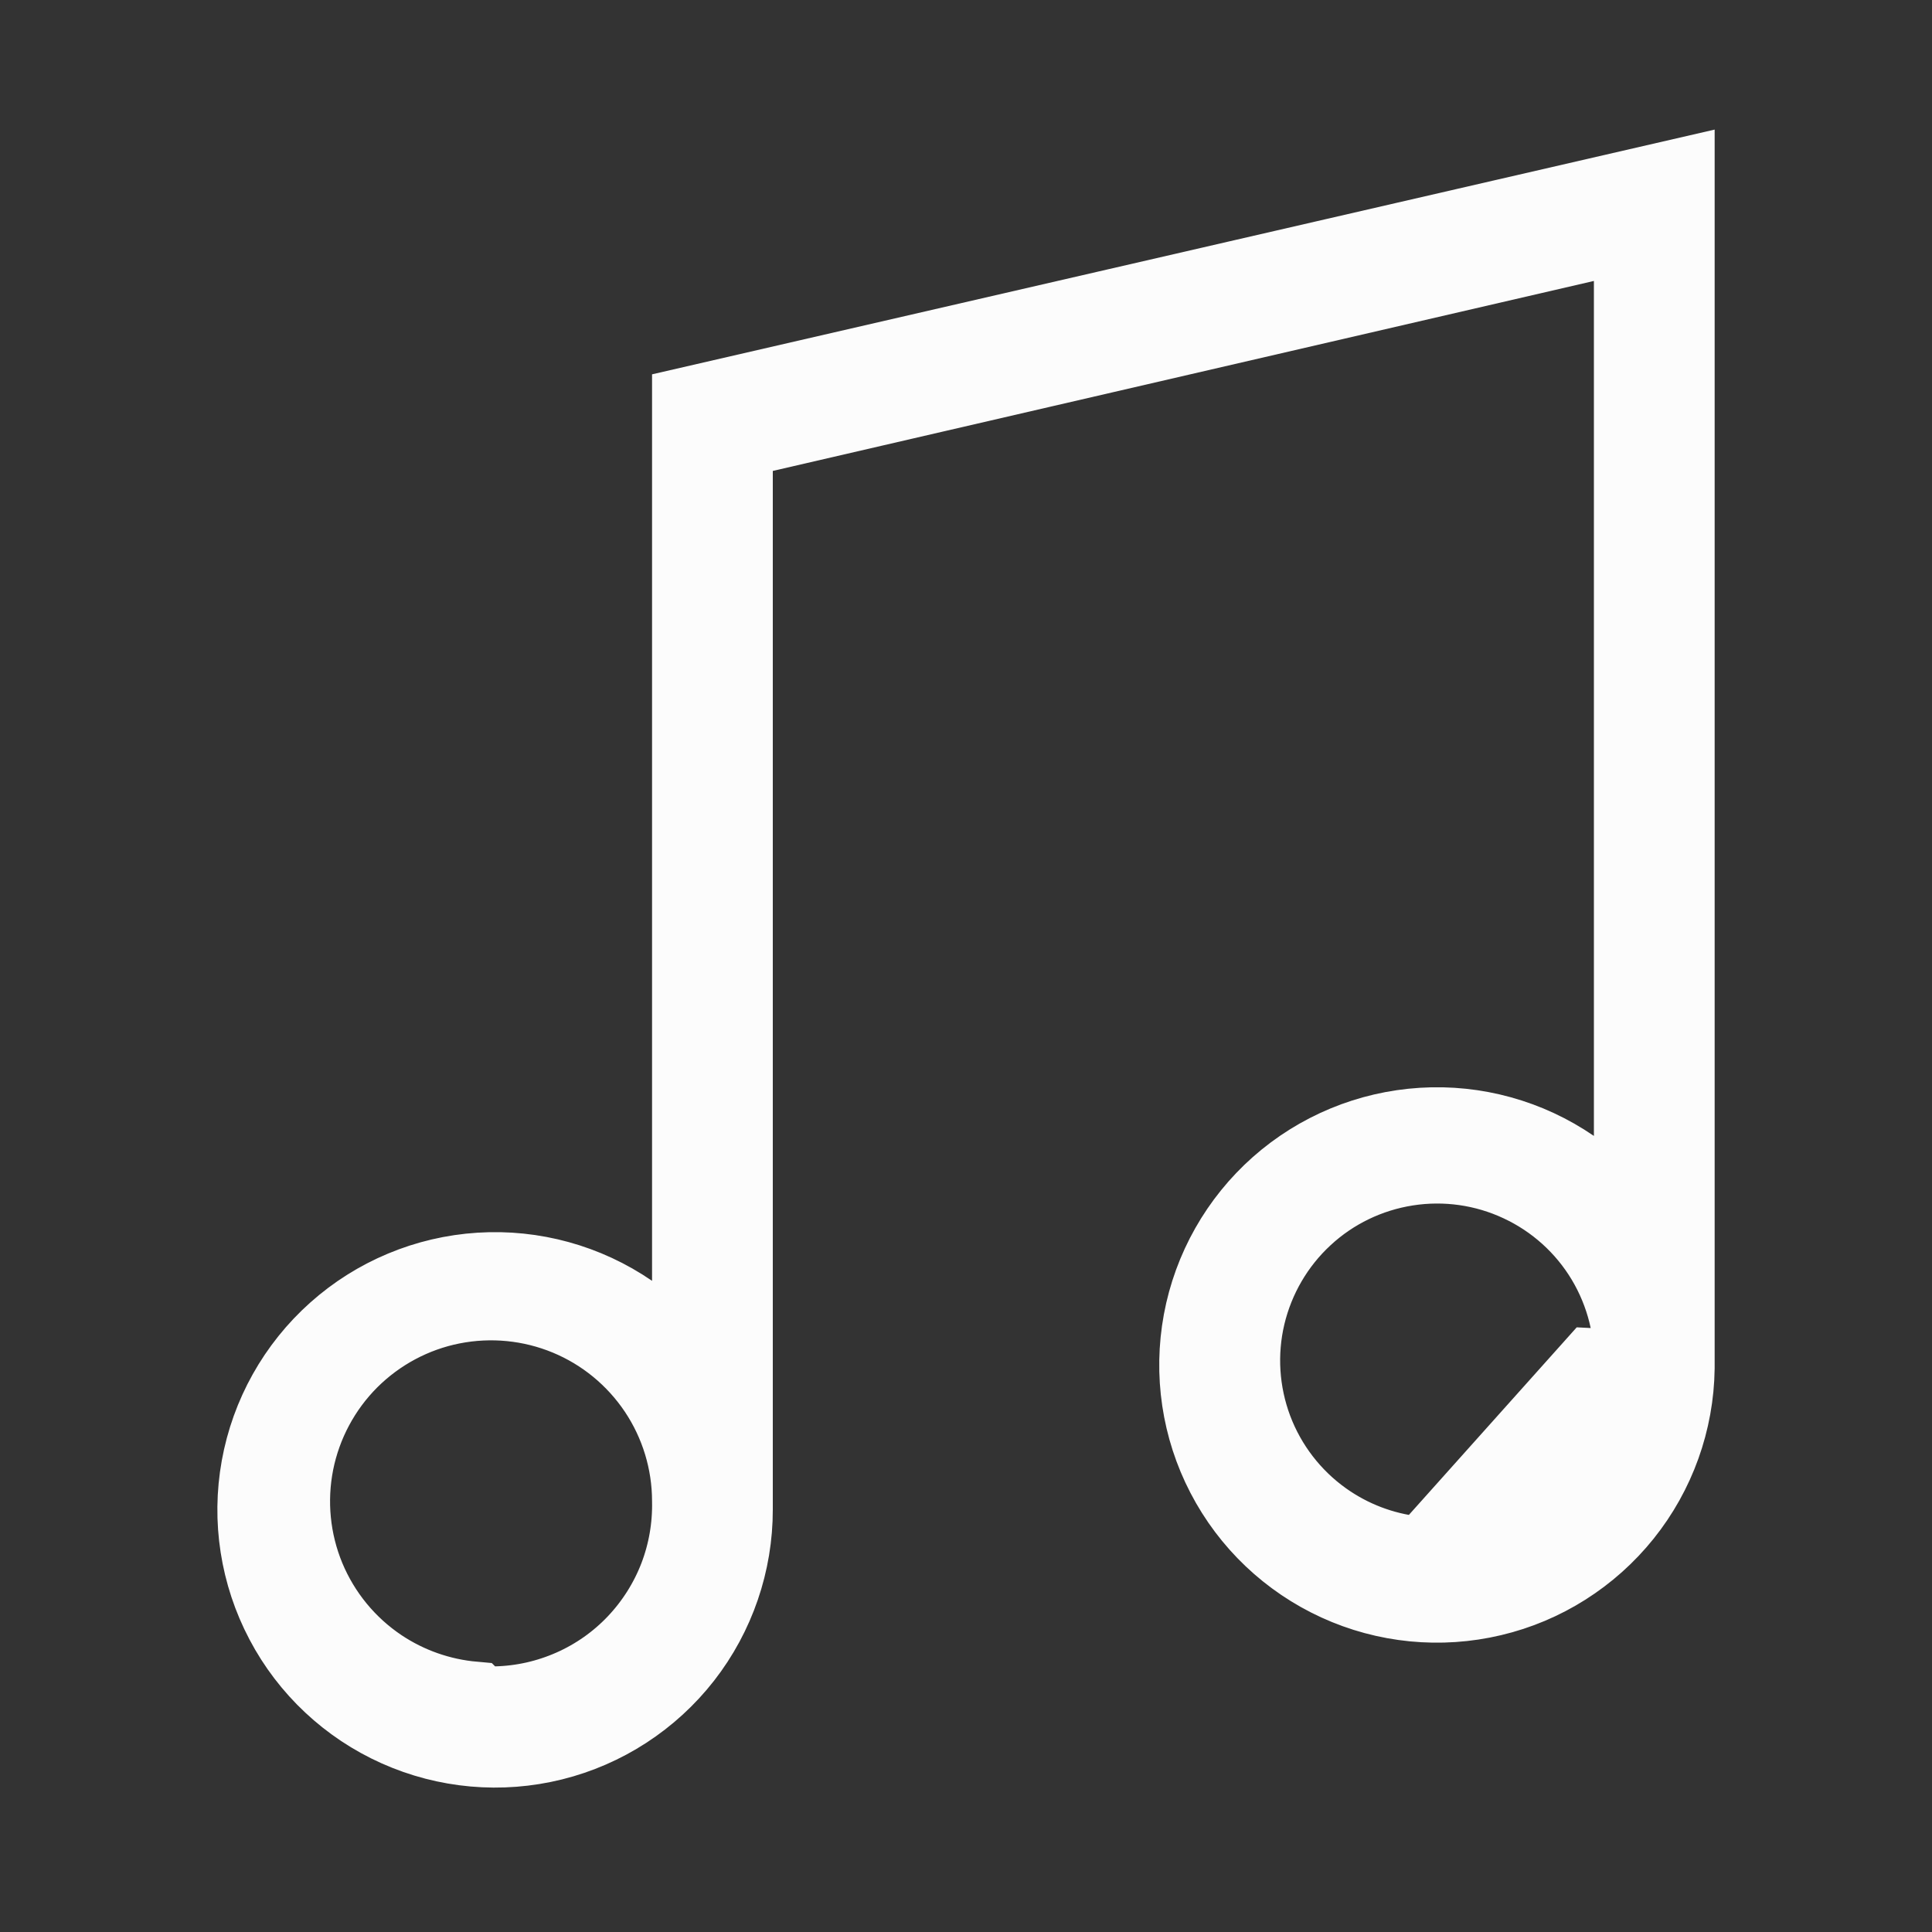 <svg width="24" height="24" viewBox="0 0 24 24" fill="none" xmlns="http://www.w3.org/2000/svg">
<rect x="0" y="0" width="24" height="24" fill="#333333" stroke="none"/>
<g clip-path="url(#clip0_303_808)">
<path d="M20.8 2.238V16.997C20.791 17.653 20.563 18.288 20.153 18.8C19.742 19.313 19.171 19.675 18.532 19.826C17.892 19.978 17.22 19.912 16.622 19.638C16.024 19.364 15.535 18.899 15.232 18.315C14.929 17.732 14.83 17.064 14.95 16.417C15.07 15.771 15.403 15.183 15.895 14.747C16.388 14.311 17.011 14.053 17.668 14.012C18.324 13.971 18.975 14.151 19.517 14.523L20.3 15.059V14.11V3.49V2.861L19.687 3.003L9.487 5.363L9.1 5.452V5.85L9.1 18.75L9.1 18.751C9.101 19.41 8.881 20.051 8.476 20.571C8.07 21.091 7.502 21.46 6.862 21.619C6.222 21.778 5.548 21.718 4.946 21.449C4.344 21.18 3.849 20.717 3.542 20.134C3.234 19.551 3.13 18.881 3.247 18.233C3.364 17.584 3.695 16.993 4.187 16.554C4.679 16.115 5.304 15.854 5.962 15.812C6.62 15.77 7.273 15.95 7.817 16.323L8.6 16.859V15.91V5.048L20.8 2.238ZM5.884 21.141L5.948 21.205L6.162 21.2C6.491 21.192 6.814 21.119 7.114 20.986C7.415 20.853 7.686 20.662 7.912 20.424C8.138 20.186 8.316 19.905 8.434 19.599C8.551 19.294 8.607 18.97 8.6 18.644C8.599 18.151 8.452 17.67 8.179 17.261C7.904 16.85 7.514 16.529 7.057 16.34C6.6 16.151 6.097 16.102 5.612 16.198C5.127 16.294 4.682 16.533 4.332 16.882C3.983 17.232 3.745 17.677 3.648 18.162C3.552 18.647 3.601 19.15 3.79 19.607C3.98 20.064 4.3 20.454 4.711 20.729C5.062 20.963 5.465 21.104 5.884 21.141ZM17.578 19.335L17.648 19.405L19.8 17L20.299 17.025C20.299 17.025 20.299 17.025 20.299 17.025C20.324 16.539 20.203 16.056 19.953 15.639C19.702 15.221 19.332 14.888 18.891 14.682C18.45 14.475 17.957 14.405 17.476 14.48C16.994 14.555 16.546 14.771 16.189 15.102C15.831 15.433 15.581 15.863 15.468 16.337C15.356 16.811 15.388 17.307 15.559 17.763C15.731 18.219 16.034 18.613 16.431 18.896C16.771 19.138 17.166 19.289 17.578 19.335Z" fill="#FCFCFC" stroke="#FCFCFC"/>
</g>
<defs>
<clipPath id="clip0_303_808">
<rect width="24" height="24" fill="white"/>
</clipPath>
</defs>
</svg>
